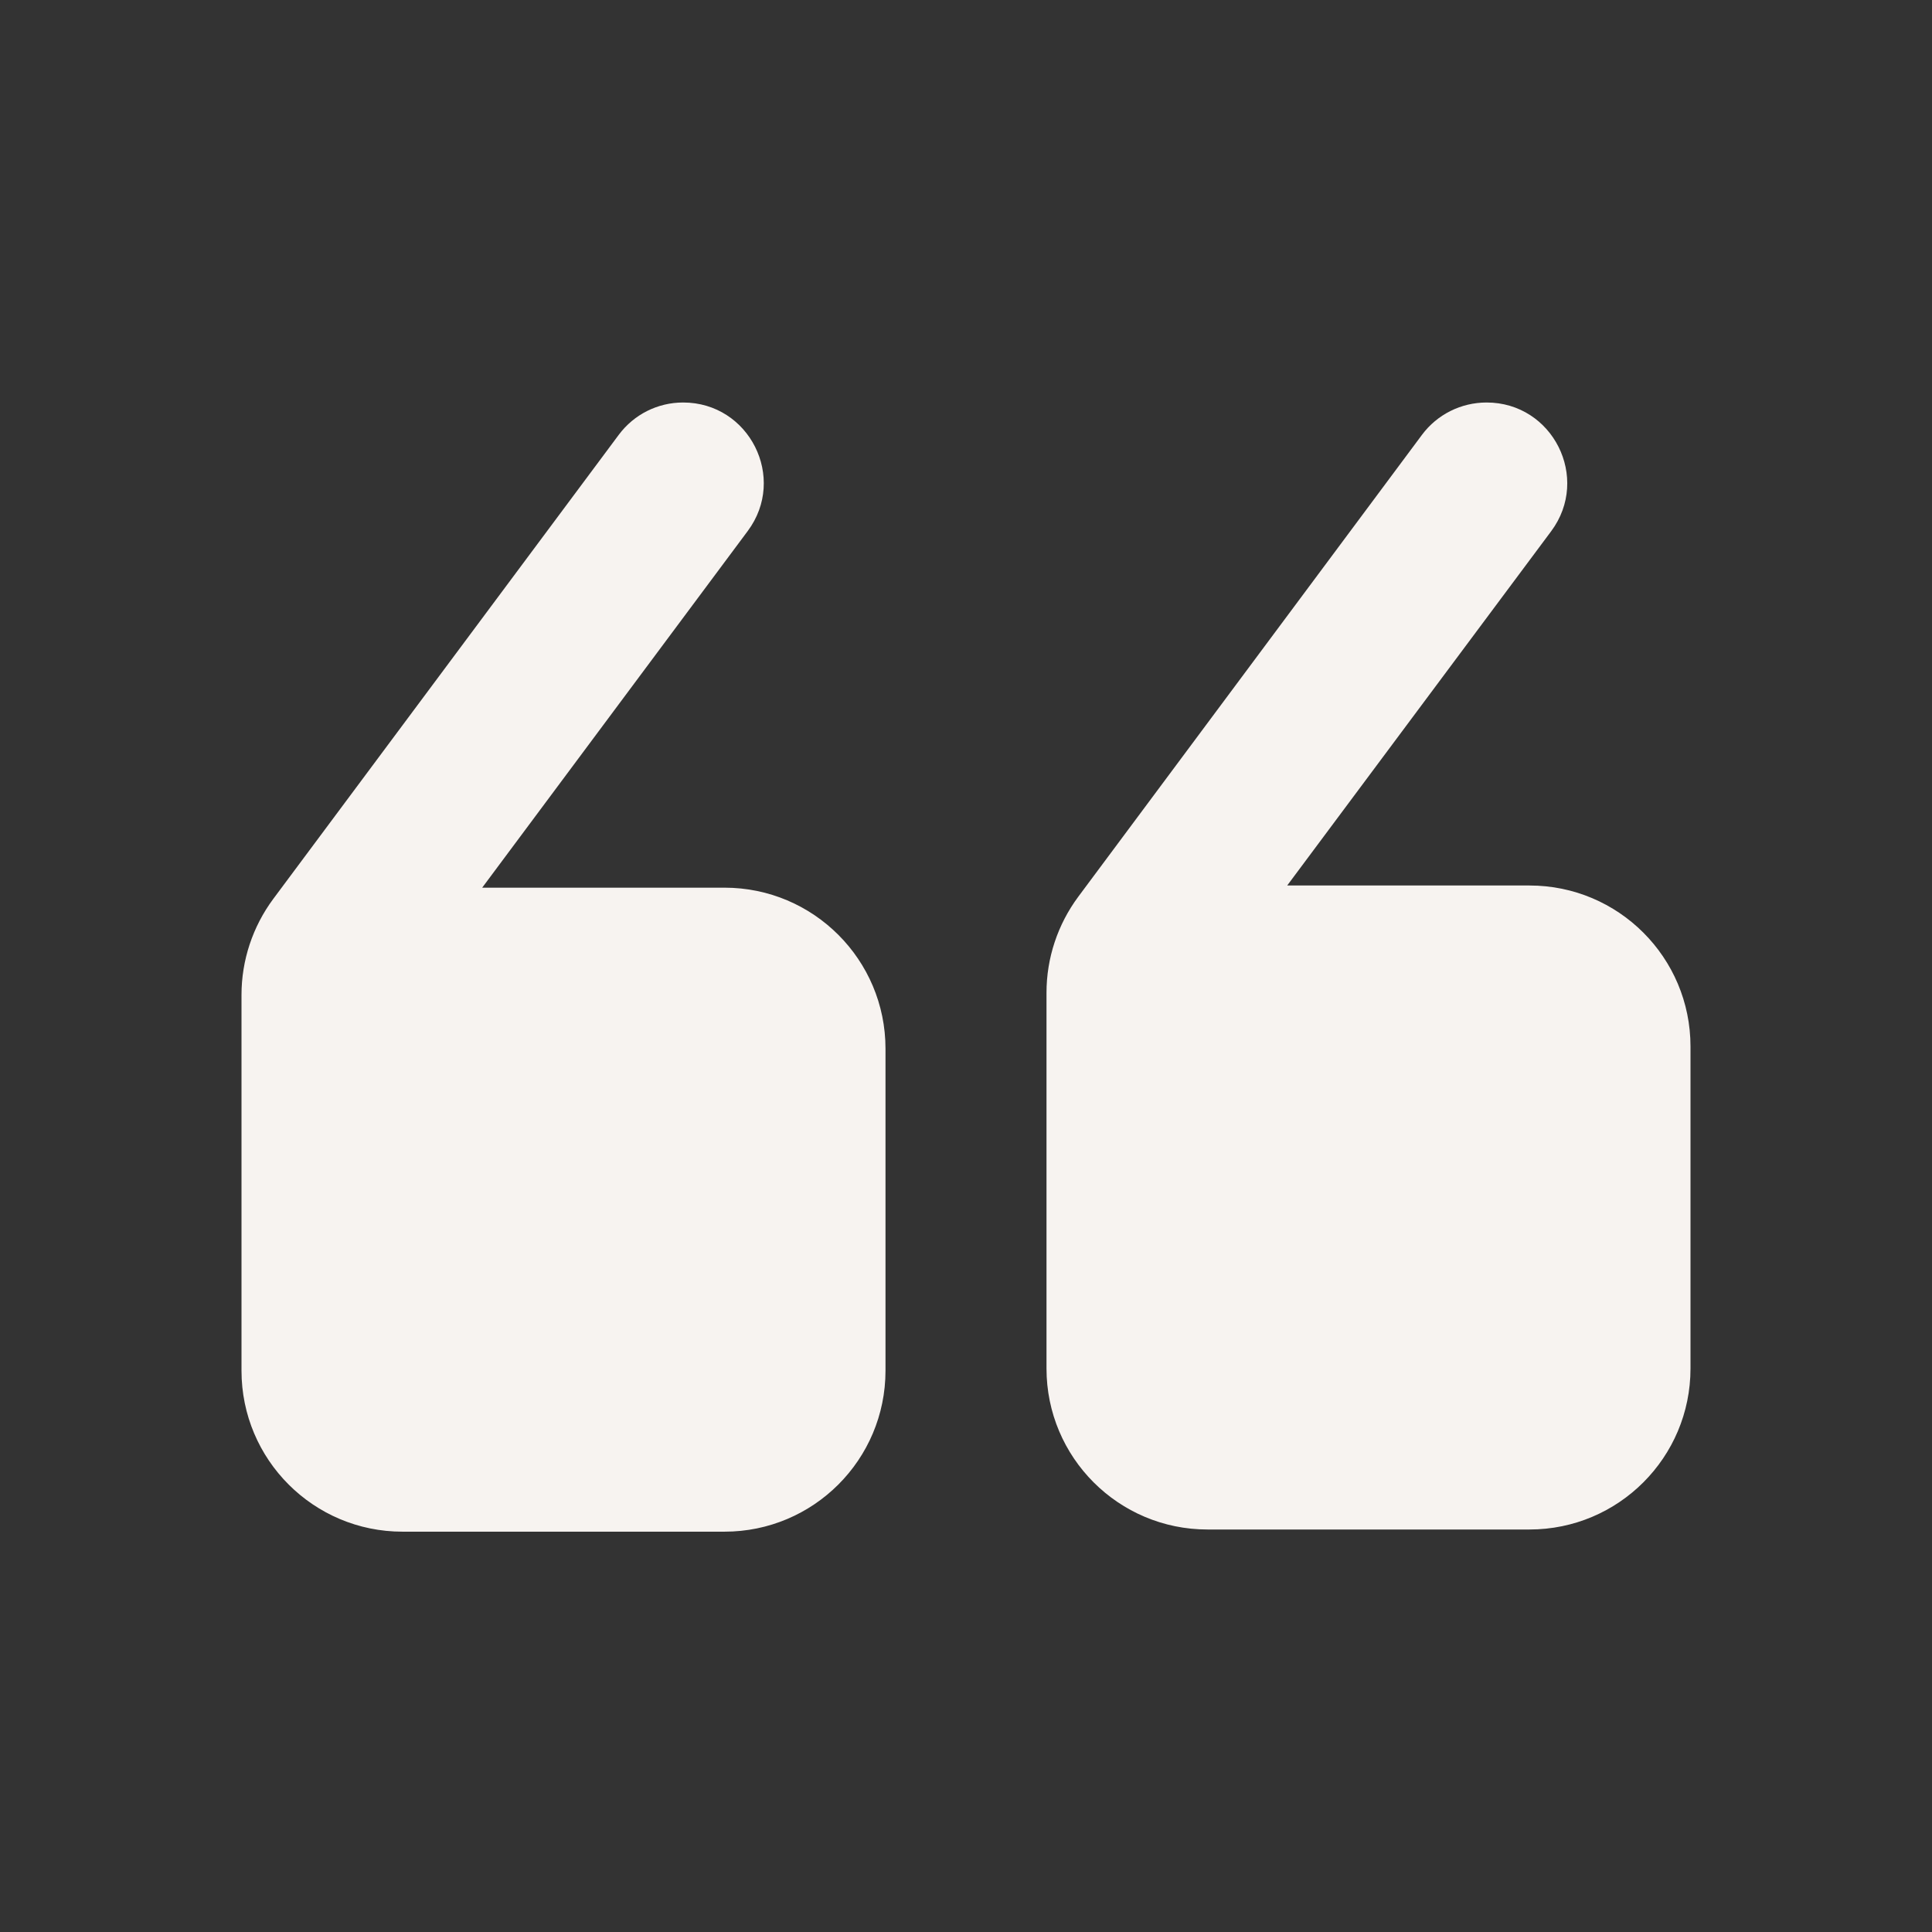 <?xml version="1.0"?><svg fill="#f7f3f0" xmlns="http://www.w3.org/2000/svg"  viewBox="0 0 24 24" width="24px" height="24px"><rect x="0" y="0" width="24" height="24" fill="#333333" stroke="none"/>    <path d="M 8.486 5 C 8.17 5 7.875 5.148 7.686 5.402 L 3.395 11.166 C 3.139 11.511 3 11.929 3 12.359 L 3 17.027 C 3 18.132 3.895 19.027 5 19.027 L 9 19.027 C 10.105 19.027 11 18.132 11 17.027 L 11 13.027 C 11 11.923 10.105 11.027 9 11.027 L 5.99 11.027 L 9.289 6.596 C 9.779 5.937 9.309 5 8.486 5 z M 18.467 5 C 18.151 5 17.853 5.148 17.664 5.402 L 13.395 11.139 C 13.139 11.484 13 11.901 13 12.332 L 13 17 C 13 18.105 13.895 19 15 19 L 19 19 C 20.105 19 21 18.105 21 17 L 21 13 C 21 11.895 20.105 11 19 11 L 15.99 11 L 19.27 6.598 C 19.76 5.938 19.29 5 18.467 5 z"/></svg>